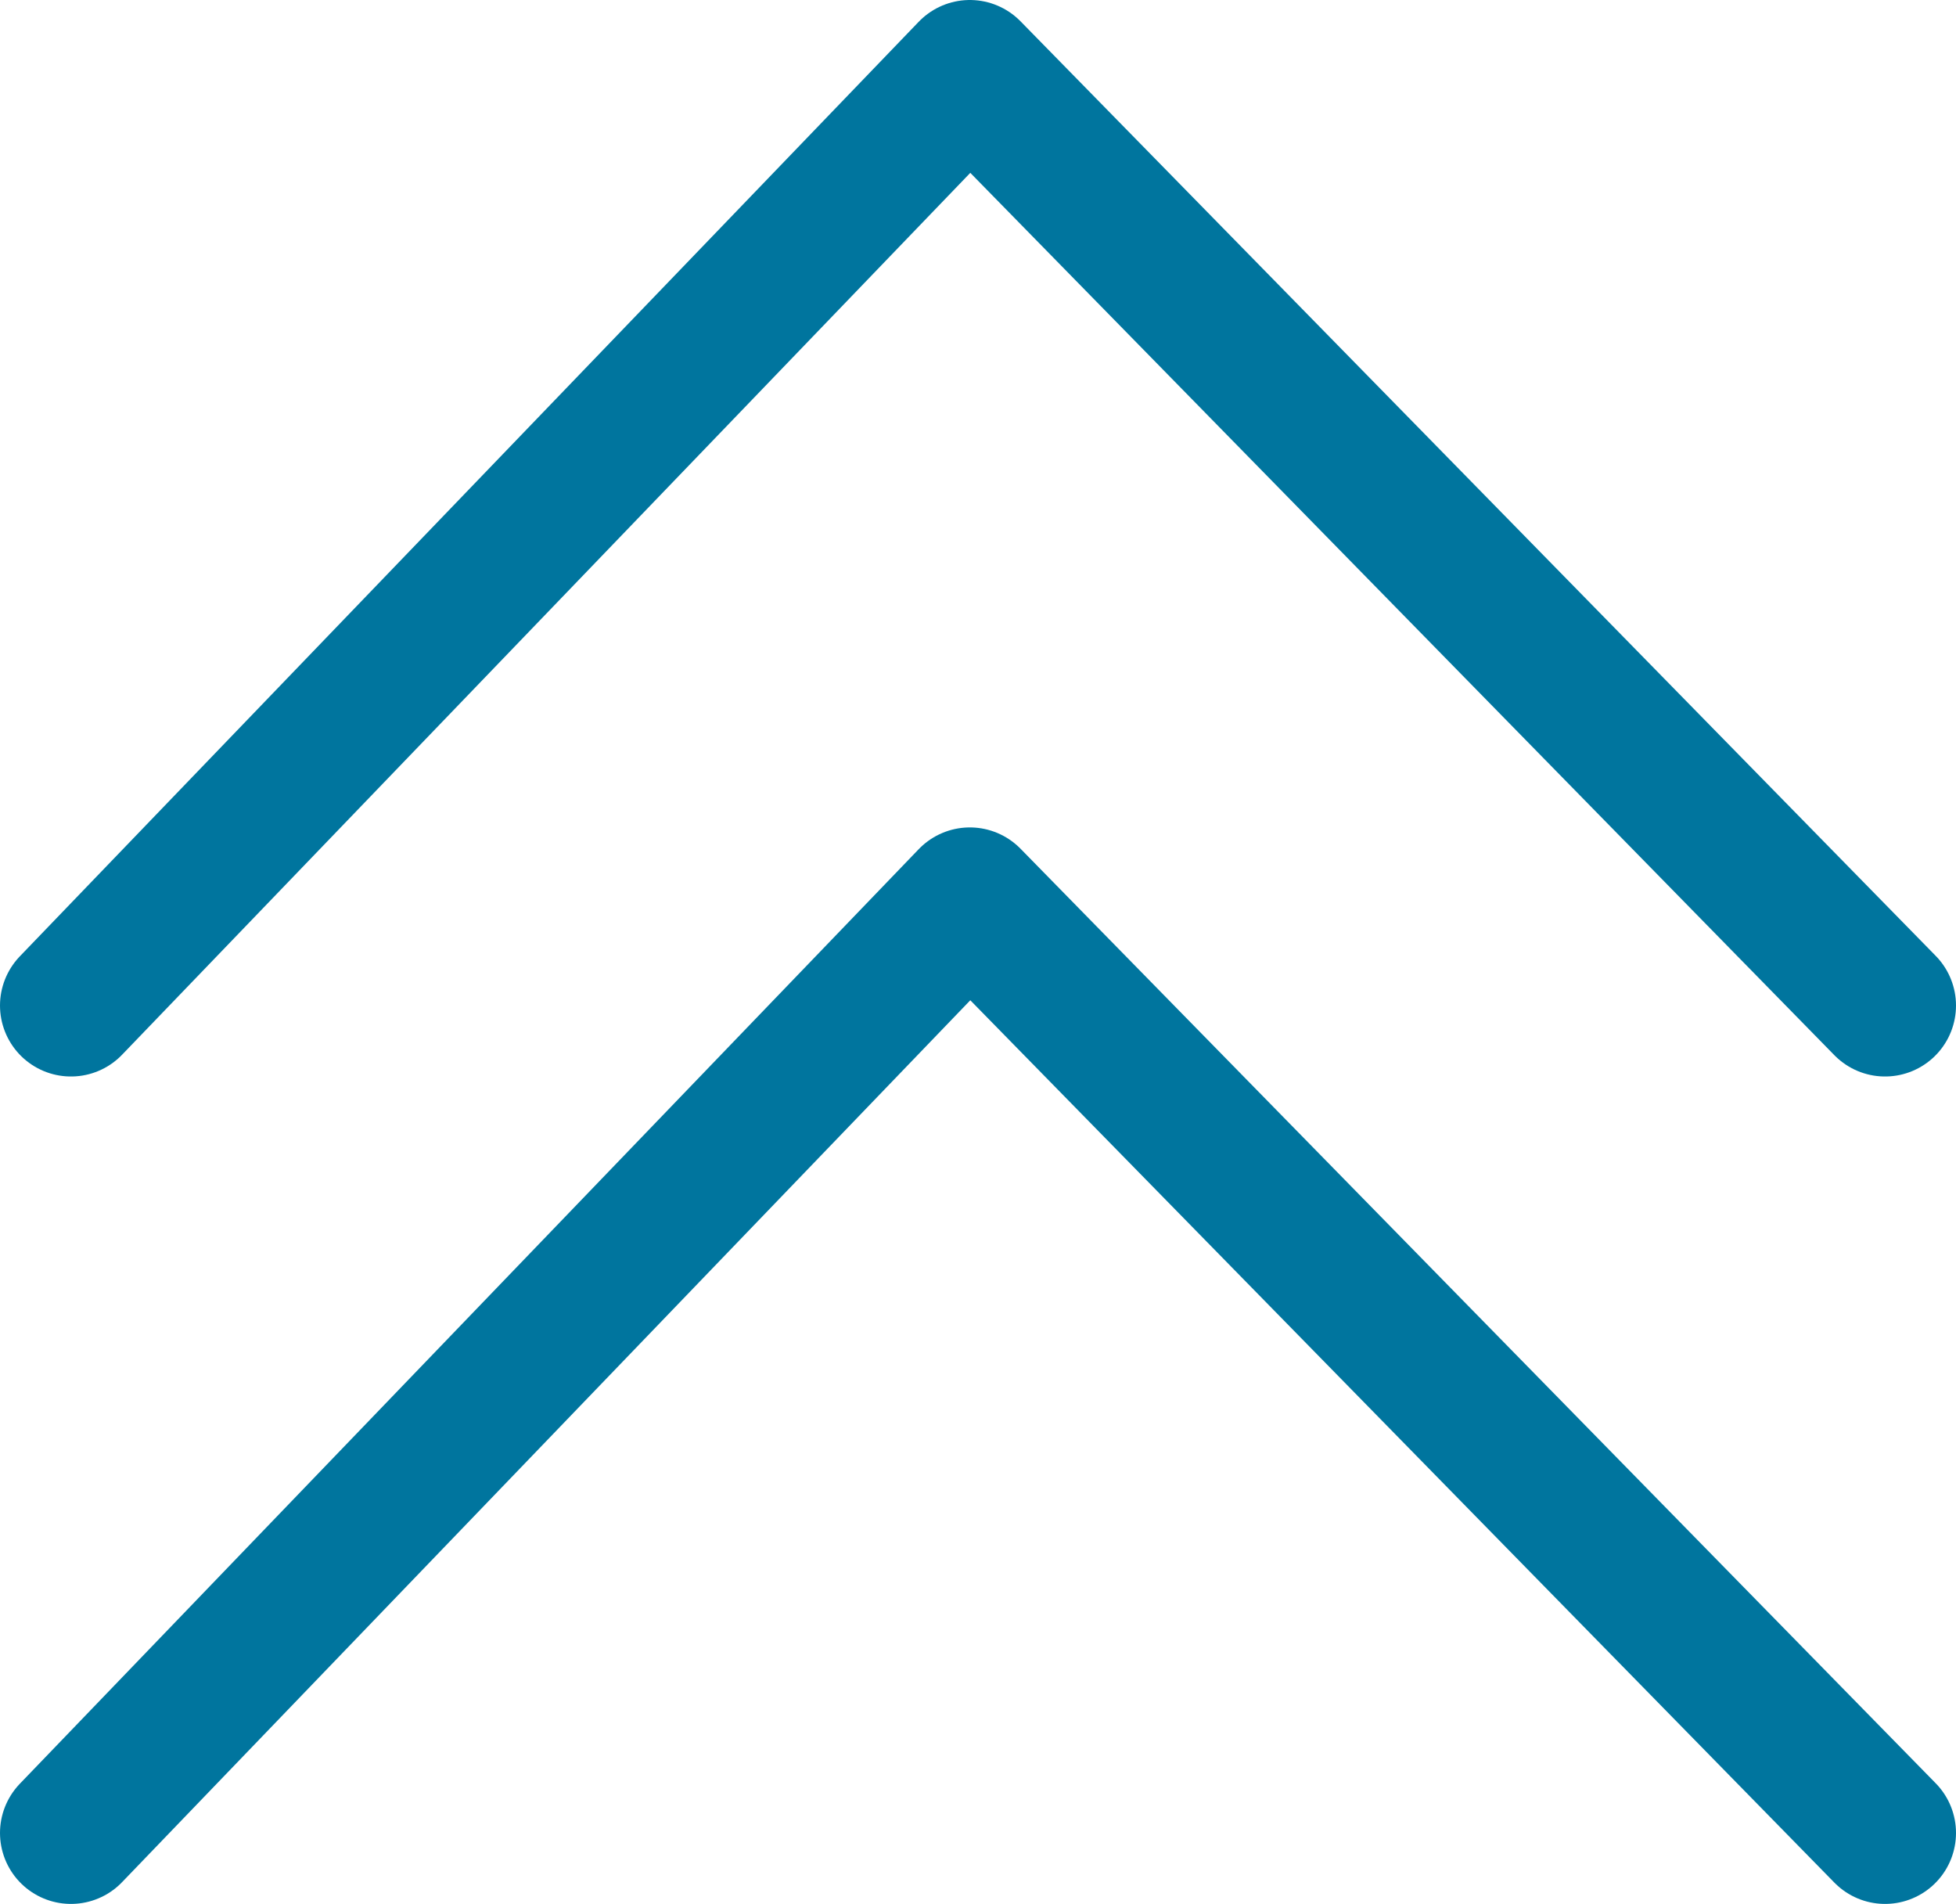 <?xml version="1.0" encoding="UTF-8"?><svg id="a" xmlns="http://www.w3.org/2000/svg" width="27.57" height="26.83" viewBox="0 0 27.57 26.83"><defs><style>.f{fill:none;stroke:#00759e;stroke-linecap:round;stroke-linejoin:round;stroke-width:2px;}</style></defs><g id="b"><g id="c"><path id="d" class="f" d="M26.57,25.83l-12.9-13.17L1,25.83"/><path id="e" class="f" d="M26.57,14.17L13.67,1,1,14.17"/></g></g></svg>